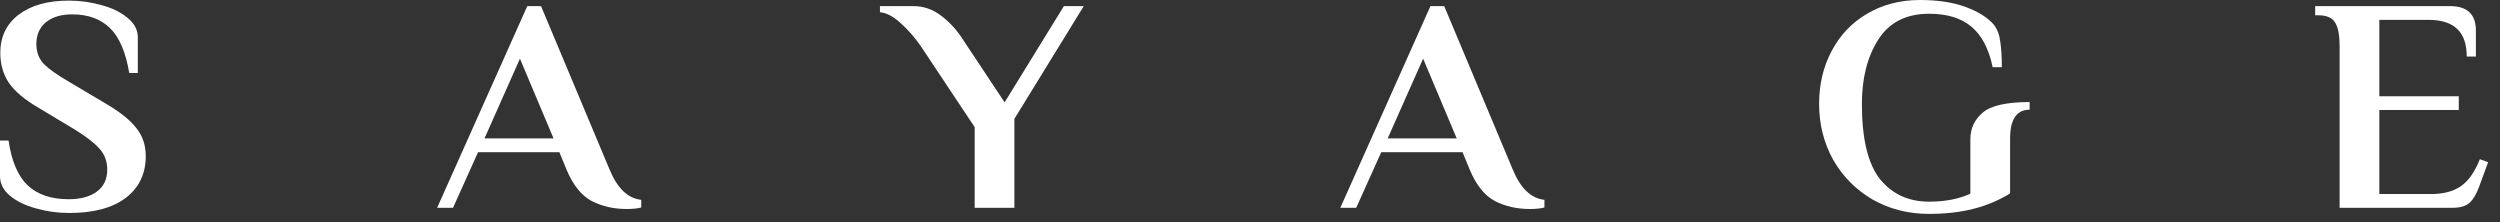 <svg width="180" height="16" viewBox="0 0 180 16" fill="none" xmlns="http://www.w3.org/2000/svg">
<rect x="0" y="0" width="180" height="16" fill="#333333" stroke="none"/>
<path d="M4.972 15.334C4.151 15.334 3.359 15.224 2.596 15.004C1.833 14.799 1.21 14.498 0.726 14.102C0.242 13.691 0 13.222 0 12.694V10.12H0.616C0.836 11.616 1.298 12.694 2.002 13.354C2.706 14.014 3.689 14.344 4.95 14.344C5.801 14.344 6.475 14.161 6.974 13.794C7.473 13.427 7.722 12.899 7.722 12.21C7.722 11.623 7.539 11.125 7.172 10.714C6.805 10.303 6.233 9.856 5.456 9.372L2.75 7.744C1.767 7.172 1.063 6.578 0.638 5.962C0.227 5.346 0.022 4.627 0.022 3.806C0.022 2.647 0.462 1.731 1.342 1.056C2.237 0.381 3.439 0.044 4.95 0.044C5.771 0.044 6.563 0.154 7.326 0.374C8.089 0.579 8.712 0.887 9.196 1.298C9.68 1.694 9.922 2.156 9.922 2.684V5.258H9.306C9.057 3.762 8.595 2.684 7.92 2.024C7.245 1.364 6.336 1.034 5.192 1.034C4.4 1.034 3.769 1.225 3.3 1.606C2.845 1.987 2.618 2.508 2.618 3.168C2.618 3.74 2.794 4.217 3.146 4.598C3.513 4.965 4.099 5.383 4.906 5.852L7.612 7.458C8.639 8.059 9.372 8.646 9.812 9.218C10.267 9.775 10.494 10.45 10.494 11.242C10.494 12.518 10.01 13.523 9.042 14.256C8.089 14.975 6.732 15.334 4.972 15.334Z" fill="white"/>
<path d="M45.114 15.048C44.19 15.048 43.354 14.857 42.606 14.476C41.858 14.08 41.249 13.317 40.78 12.188L40.274 10.956H34.422L32.618 14.96H31.474L37.964 0.44H38.954L43.882 12.188C44.439 13.552 45.202 14.285 46.17 14.388V14.938C45.906 15.011 45.554 15.048 45.114 15.048ZM34.884 9.966H39.856L37.436 4.224L34.884 9.966Z" fill="white"/>
<path d="M70.176 9.152L66.282 3.3C65.842 2.669 65.358 2.119 64.83 1.65C64.317 1.181 63.826 0.924 63.356 0.88V0.44H65.754C66.502 0.44 67.177 0.675 67.778 1.144C68.394 1.613 68.915 2.185 69.34 2.86L72.332 7.37L76.6 0.44H78.03L73.036 8.558V14.96H70.176V9.152Z" fill="white"/>
<path d="M110.143 15.048C109.219 15.048 108.383 14.857 107.635 14.476C106.887 14.08 106.279 13.317 105.809 12.188L105.303 10.956H99.451L97.647 14.96H96.503L102.993 0.44H103.983L108.911 12.188C109.469 13.552 110.231 14.285 111.199 14.388V14.938C110.935 15.011 110.583 15.048 110.143 15.048ZM99.913 9.966H104.885L102.465 4.224L99.913 9.966Z" fill="white"/>
<path d="M138.896 15.4C137.4 15.4 136.044 15.055 134.826 14.366C133.624 13.662 132.678 12.709 131.988 11.506C131.314 10.289 130.976 8.947 130.976 7.48C130.976 6.072 131.277 4.803 131.878 3.674C132.48 2.53 133.33 1.635 134.43 0.99C135.545 0.33 136.814 0 138.236 0C139.527 0 140.627 0.169 141.536 0.506C142.446 0.843 143.12 1.269 143.56 1.782C143.81 2.105 143.964 2.515 144.022 3.014C144.096 3.513 144.132 4.121 144.132 4.84H143.472C143.194 3.505 142.68 2.53 141.932 1.914C141.199 1.298 140.187 0.99 138.896 0.99C137.254 0.99 136.036 1.606 135.244 2.838C134.452 4.07 134.056 5.617 134.056 7.48C134.056 9.988 134.489 11.792 135.354 12.892C136.234 13.977 137.415 14.52 138.896 14.52C140.04 14.52 141.03 14.329 141.866 13.948V10.032C141.866 9.255 142.16 8.617 142.746 8.118C143.333 7.605 144.462 7.348 146.134 7.348V7.898C145.196 7.898 144.726 8.595 144.726 9.988V13.926C143.89 14.439 142.996 14.813 142.042 15.048C141.089 15.283 140.04 15.4 138.896 15.4Z" fill="white"/>
<path d="M168.452 3.3C168.452 2.552 168.35 2.002 168.144 1.65C167.939 1.283 167.528 1.1 166.912 1.1H166.692V0.44H176.394C177.641 0.44 178.264 1.027 178.264 2.2V4.07H177.604C177.604 3.161 177.37 2.493 176.9 2.068C176.446 1.643 175.764 1.43 174.854 1.43H171.312V6.93H177.032V7.92H171.312V13.97H175.074C175.91 13.97 176.607 13.787 177.164 13.42C177.722 13.039 178.184 12.386 178.55 11.462L179.144 11.682L178.506 13.42C178.316 13.948 178.088 14.337 177.824 14.586C177.56 14.835 177.15 14.96 176.592 14.96H168.452V3.3Z" fill="white"/>
</svg>
